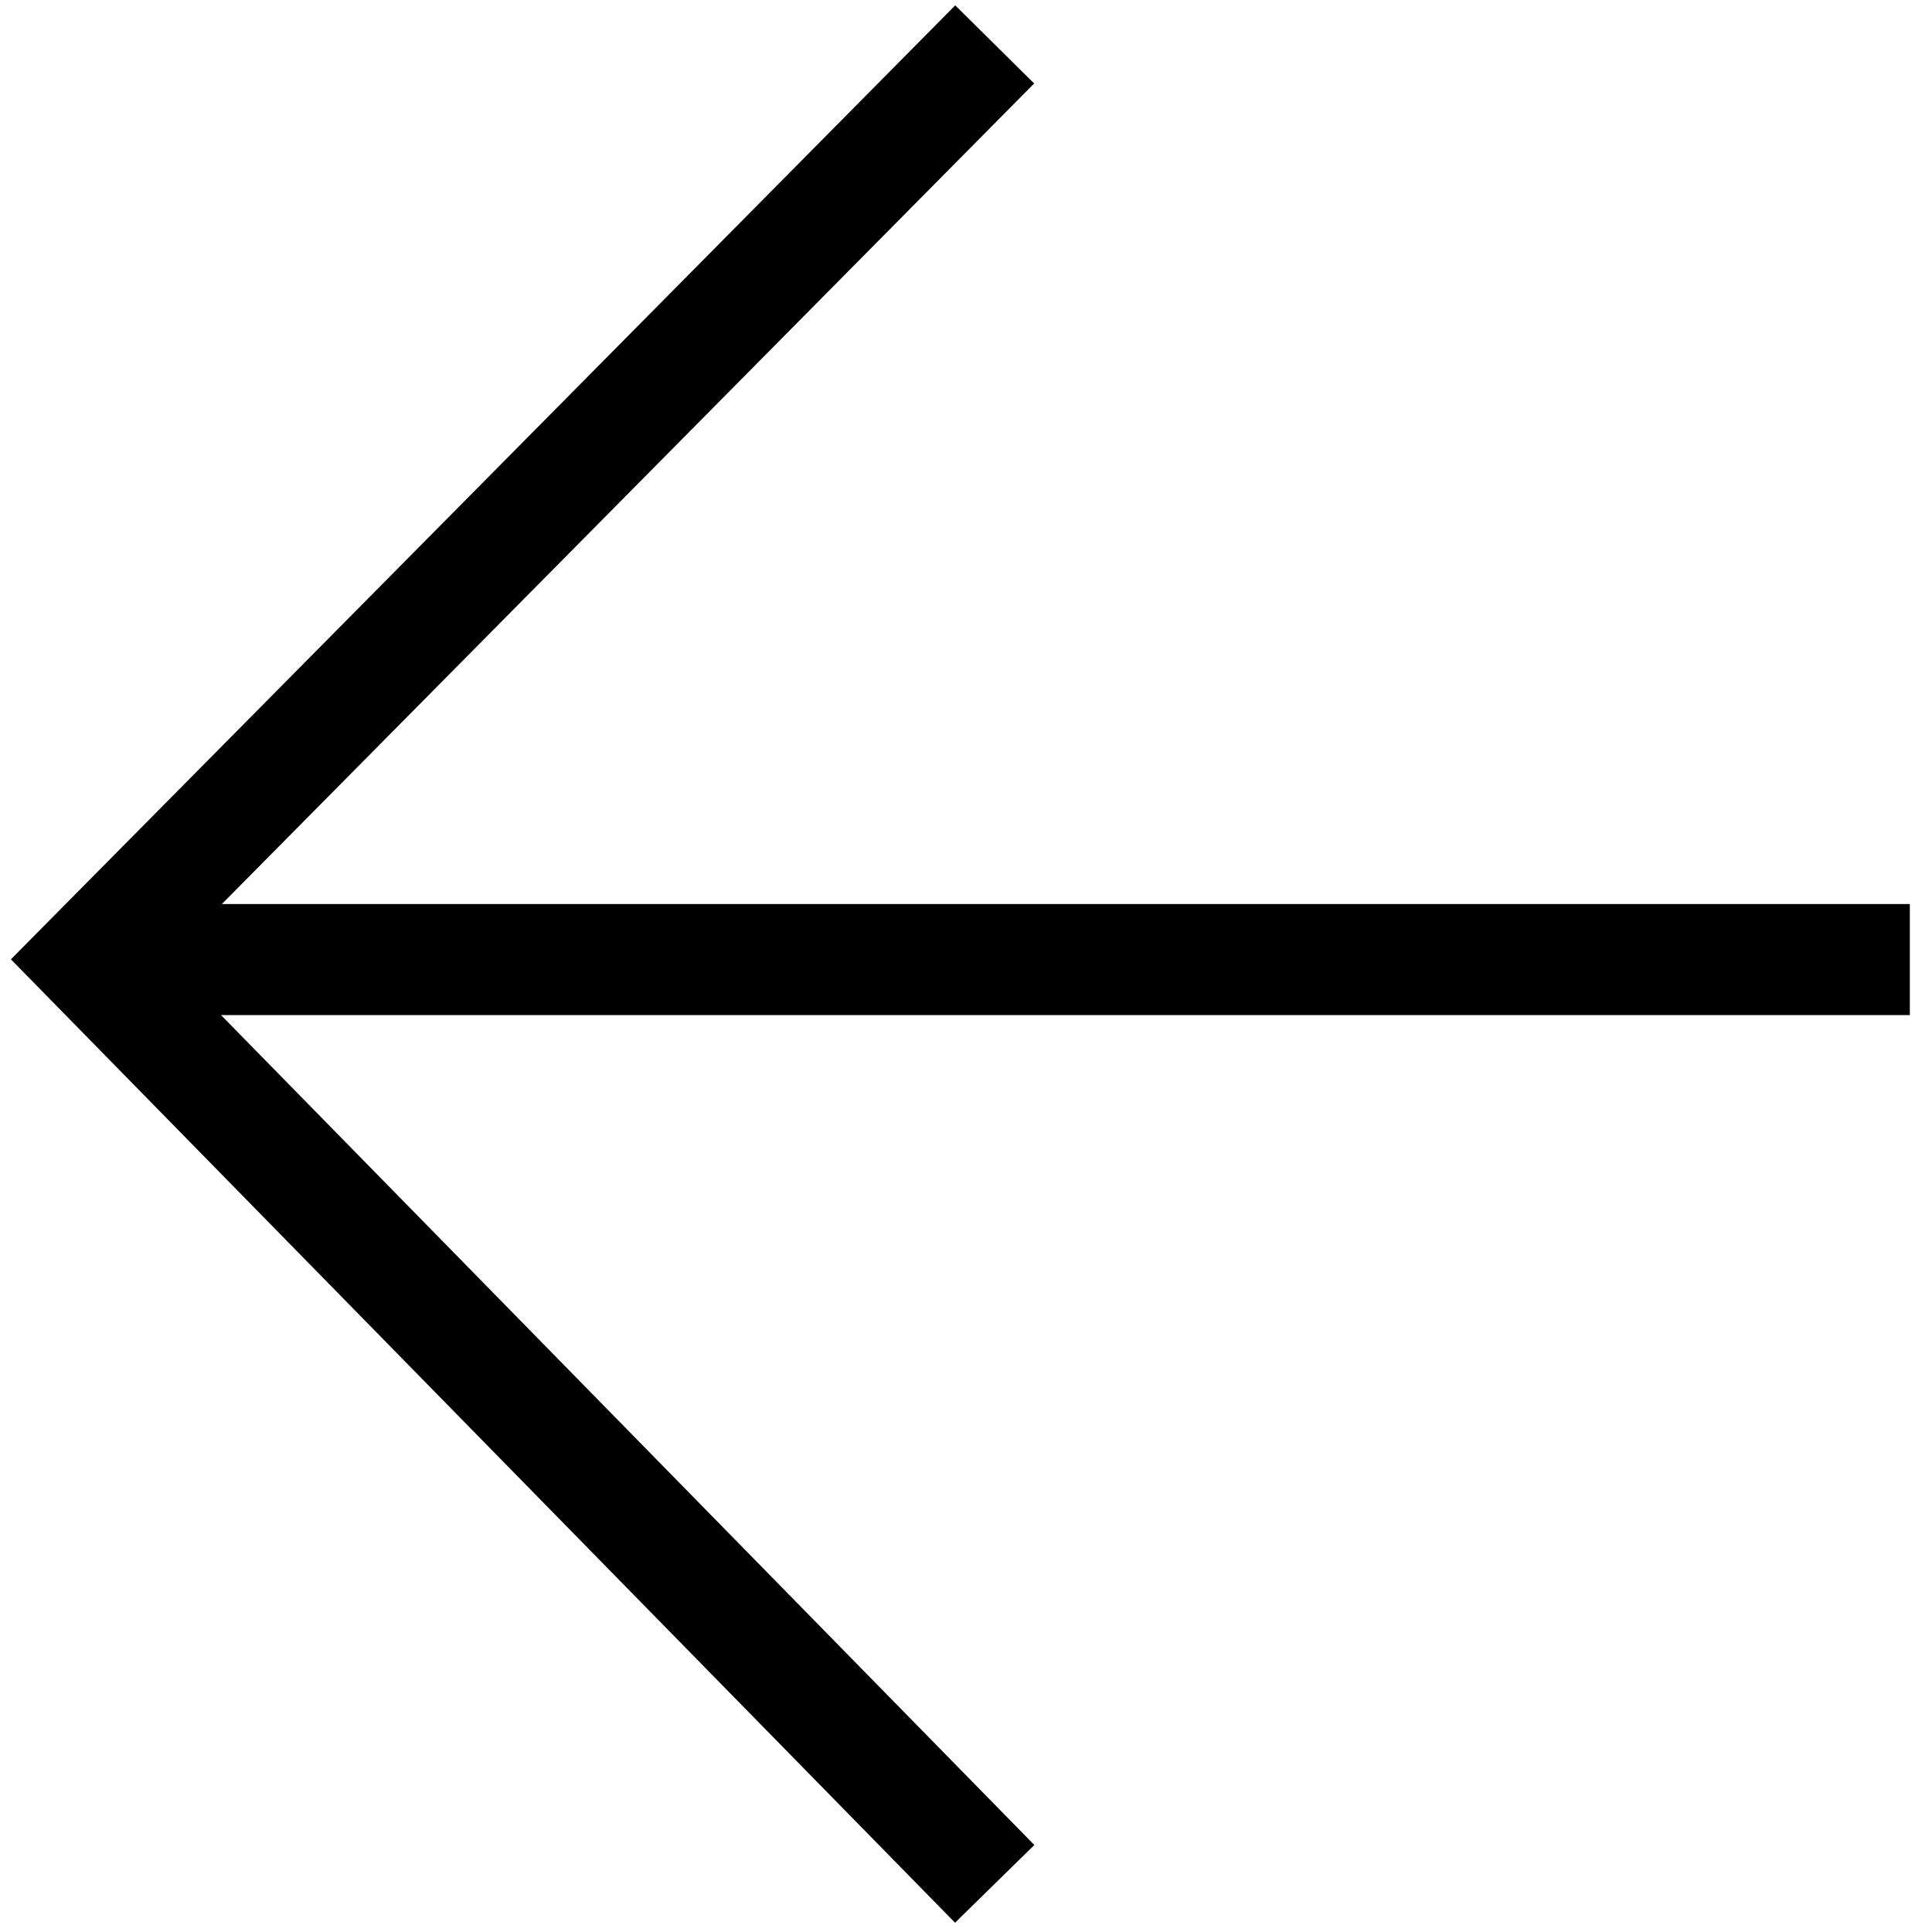 <?xml version="1.0" encoding="UTF-8"?> <svg xmlns="http://www.w3.org/2000/svg" width="87" height="87" viewBox="0 0 87 87" fill="none"> <path d="M86.002 43.21H4.002" stroke="black" stroke-width="5"></path> <path d="M44.792 2L4 43.208L44.792 84.832" stroke="black" stroke-width="5"></path> </svg> 